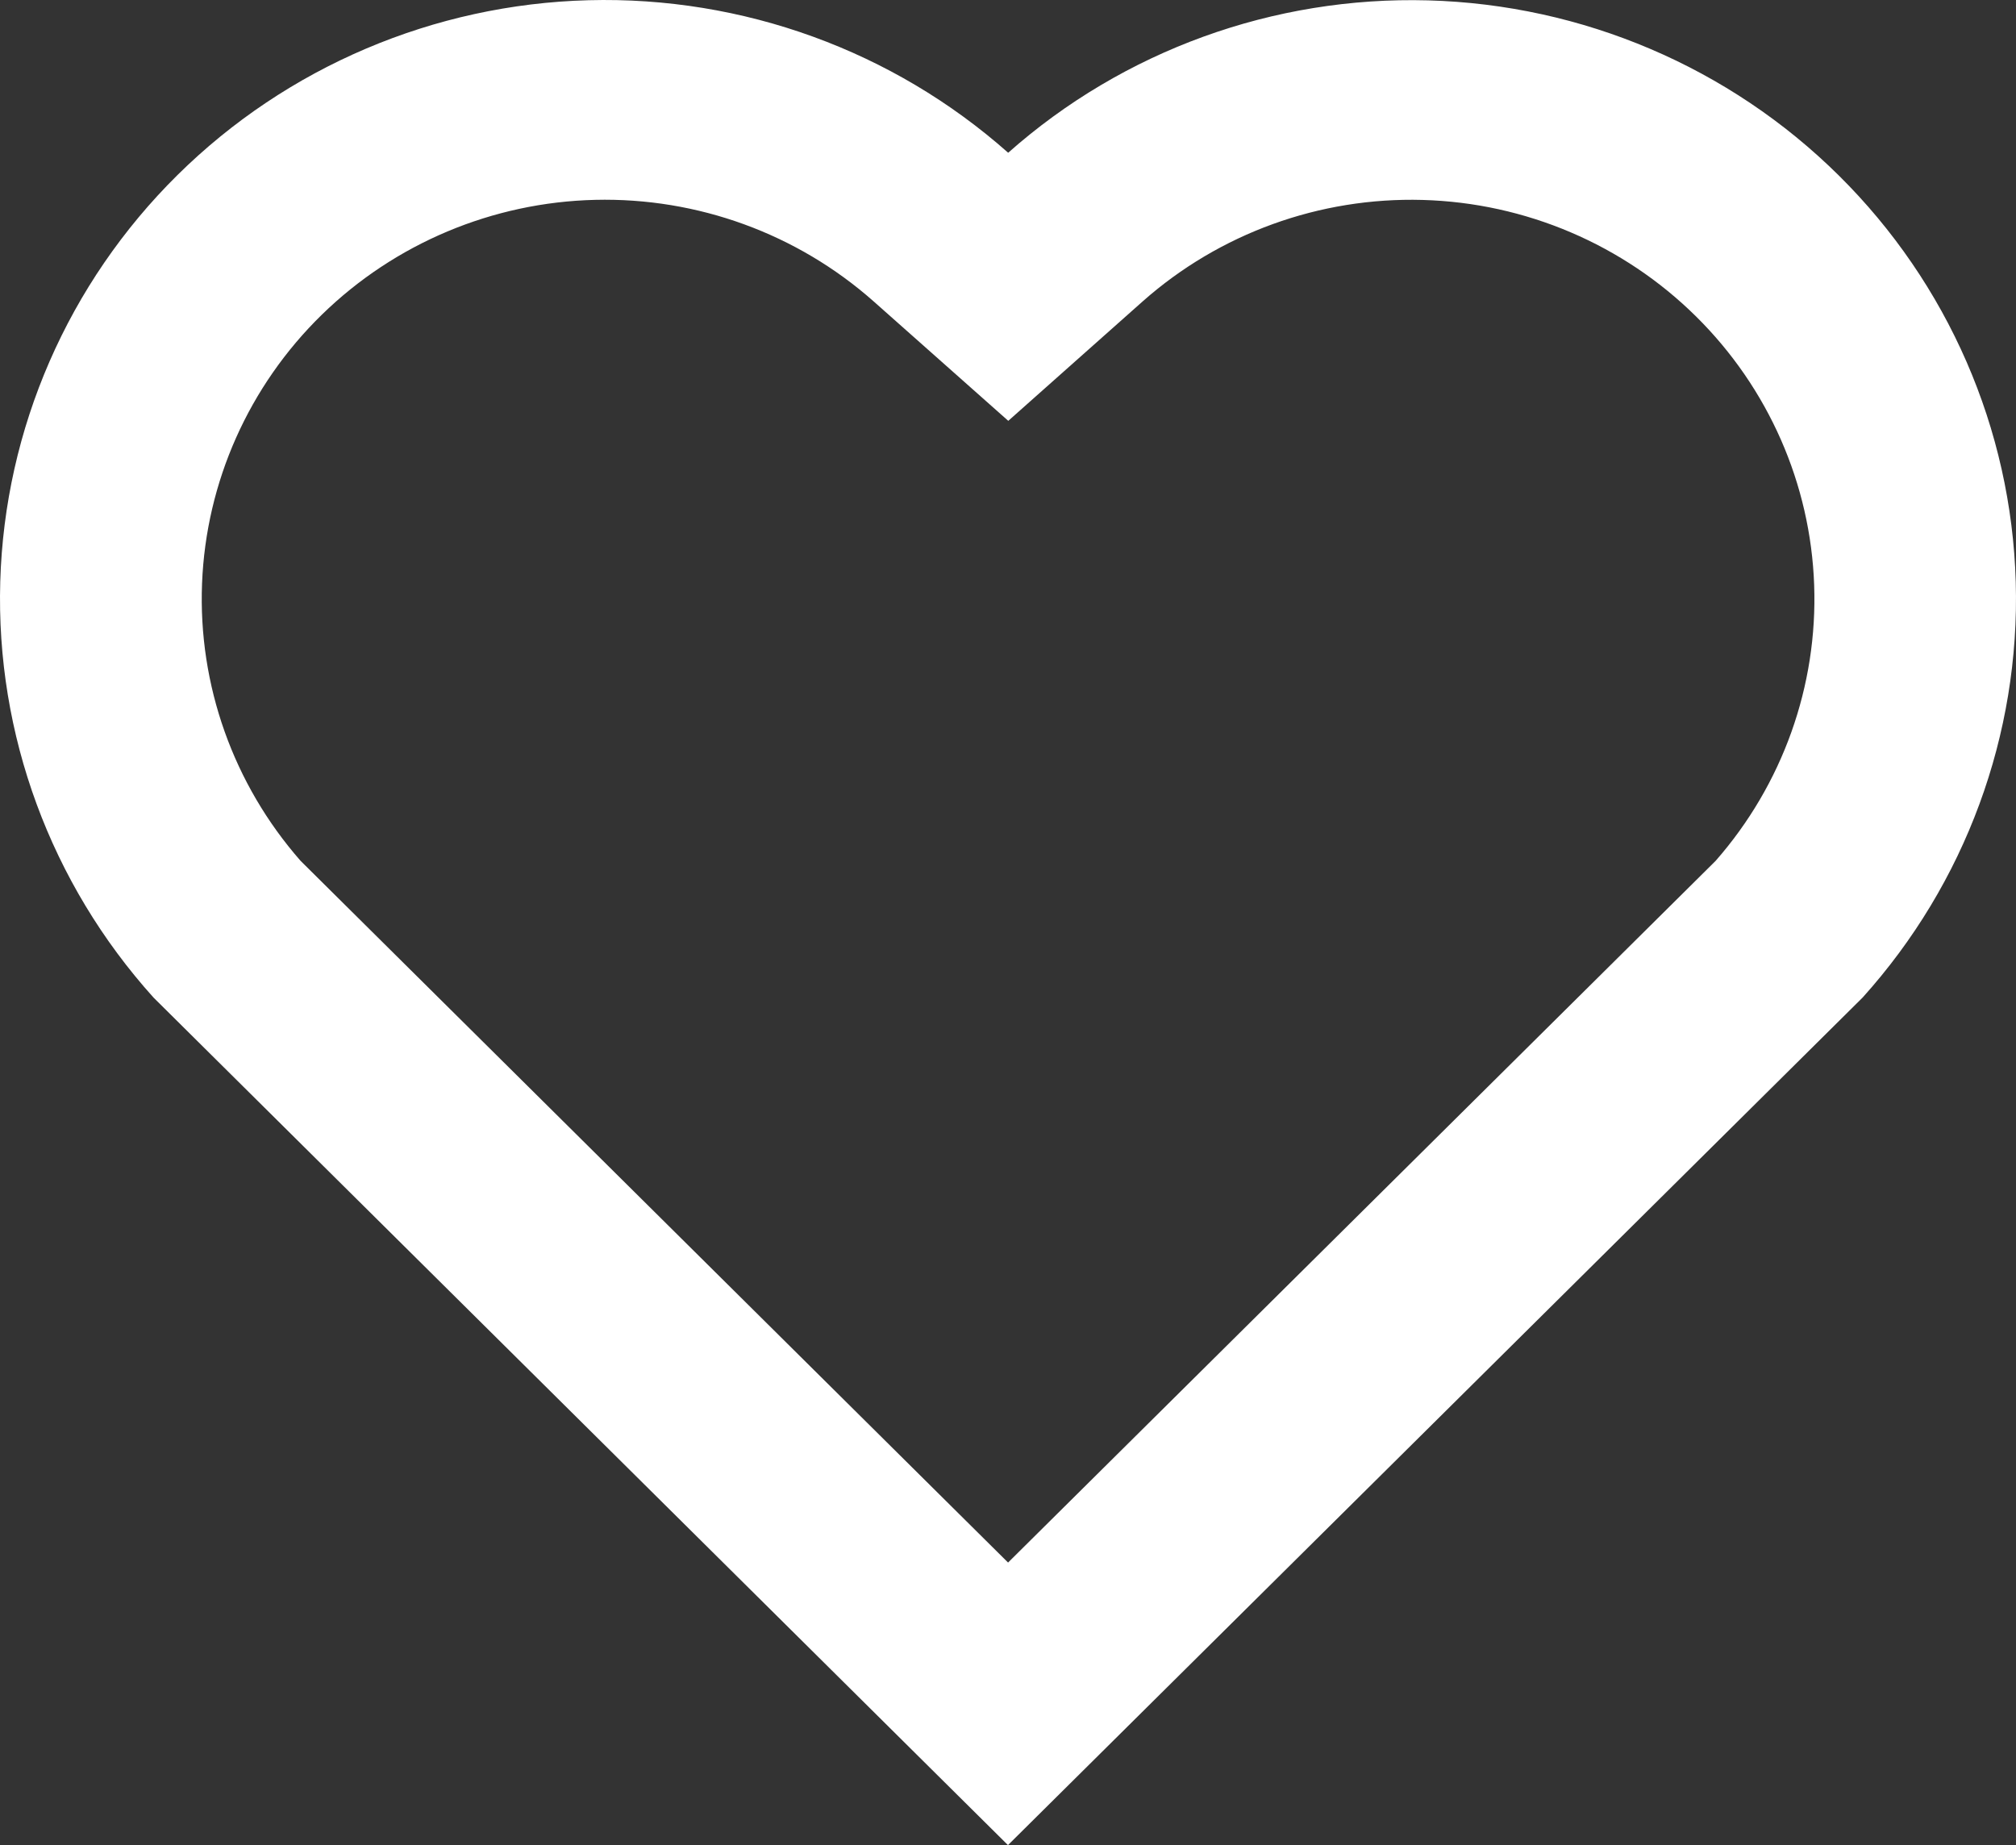 <?xml version="1.0" encoding="UTF-8"?> <svg xmlns="http://www.w3.org/2000/svg" width="118" height="108" viewBox="0 0 118 108" fill="none"><rect x="0" y="0" width="118" height="108" fill="#333333" stroke="none"/> <path d="M59.01 8.941C65.75 2.966 74.545 -0.226 83.588 0.022C92.631 0.27 101.235 3.938 107.631 10.274C114.022 16.602 117.727 25.111 117.985 34.057C118.244 43.003 115.038 51.709 109.023 58.389L58.998 108L8.984 58.389C2.963 51.705 -0.247 42.992 0.015 34.039C0.276 25.086 3.989 16.571 10.391 10.243C16.792 3.916 25.397 0.255 34.439 0.013C43.48 -0.229 52.272 2.966 59.01 8.941ZM99.278 18.528C95.016 14.311 89.286 11.869 83.264 11.703C77.242 11.536 71.383 13.659 66.891 17.634L59.016 24.633L51.134 17.64C46.661 13.679 40.831 11.554 34.832 11.698C28.832 11.843 23.114 14.246 18.84 18.418C14.566 22.59 12.058 28.218 11.826 34.157C11.594 40.096 13.656 45.899 17.591 50.385L59.004 91.461L100.416 50.391C104.336 45.924 106.398 40.151 106.186 34.238C105.975 28.324 103.506 22.71 99.278 18.528Z" fill="white"></path> </svg> 